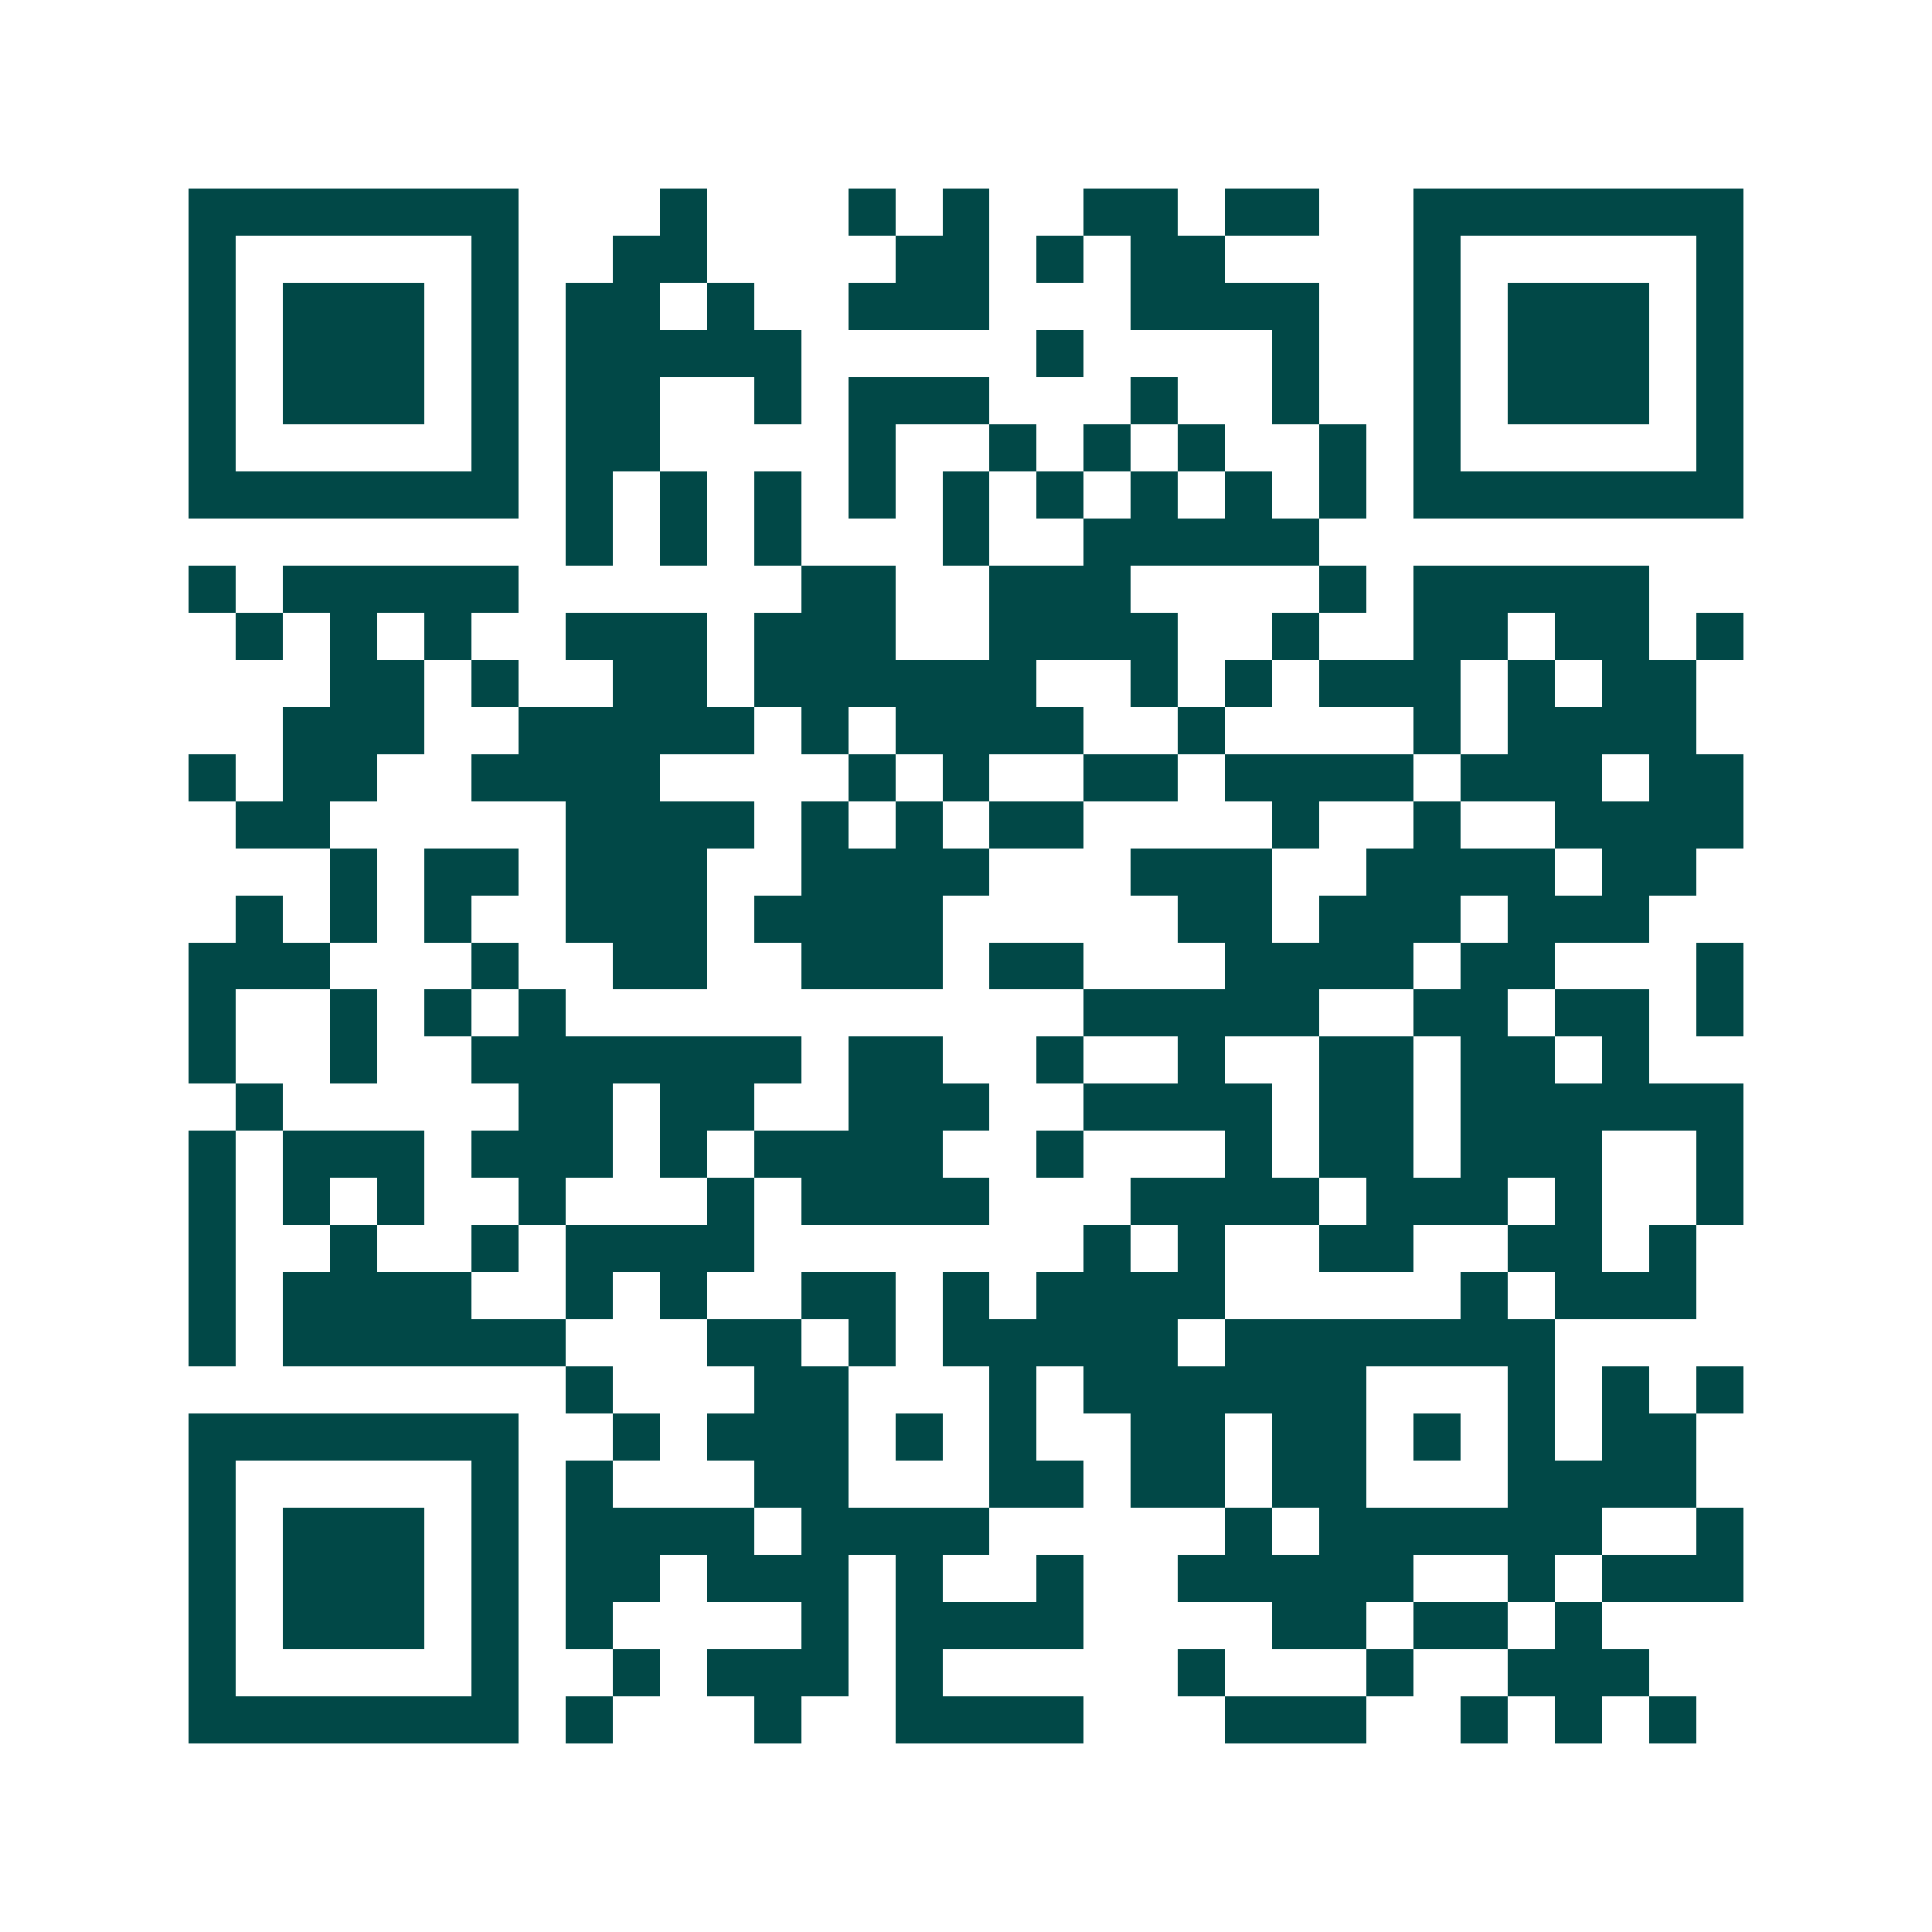 <svg xmlns="http://www.w3.org/2000/svg" width="200" height="200" viewBox="0 0 41 41" shape-rendering="crispEdges"><path fill="#ffffff" d="M0 0h41v41H0z"/><path stroke="#014847" d="M4 4.5h7m3 0h1m3 0h1m1 0h1m2 0h2m1 0h2m2 0h7M4 5.5h1m5 0h1m2 0h2m4 0h2m1 0h1m1 0h2m4 0h1m5 0h1M4 6.5h1m1 0h3m1 0h1m1 0h2m1 0h1m2 0h3m3 0h4m2 0h1m1 0h3m1 0h1M4 7.5h1m1 0h3m1 0h1m1 0h5m5 0h1m4 0h1m2 0h1m1 0h3m1 0h1M4 8.5h1m1 0h3m1 0h1m1 0h2m2 0h1m1 0h3m3 0h1m2 0h1m2 0h1m1 0h3m1 0h1M4 9.5h1m5 0h1m1 0h2m4 0h1m2 0h1m1 0h1m1 0h1m2 0h1m1 0h1m5 0h1M4 10.5h7m1 0h1m1 0h1m1 0h1m1 0h1m1 0h1m1 0h1m1 0h1m1 0h1m1 0h1m1 0h7M12 11.5h1m1 0h1m1 0h1m3 0h1m2 0h5M4 12.5h1m1 0h5m6 0h2m2 0h3m4 0h1m1 0h5M5 13.5h1m1 0h1m1 0h1m2 0h3m1 0h3m2 0h4m2 0h1m2 0h2m1 0h2m1 0h1M7 14.5h2m1 0h1m2 0h2m1 0h6m2 0h1m1 0h1m1 0h3m1 0h1m1 0h2M6 15.5h3m2 0h5m1 0h1m1 0h4m2 0h1m4 0h1m1 0h4M4 16.5h1m1 0h2m2 0h4m4 0h1m1 0h1m2 0h2m1 0h4m1 0h3m1 0h2M5 17.5h2m5 0h4m1 0h1m1 0h1m1 0h2m4 0h1m2 0h1m2 0h4M7 18.5h1m1 0h2m1 0h3m2 0h4m3 0h3m2 0h4m1 0h2M5 19.5h1m1 0h1m1 0h1m2 0h3m1 0h4m5 0h2m1 0h3m1 0h3M4 20.5h3m3 0h1m2 0h2m2 0h3m1 0h2m3 0h4m1 0h2m3 0h1M4 21.5h1m2 0h1m1 0h1m1 0h1m11 0h5m2 0h2m1 0h2m1 0h1M4 22.5h1m2 0h1m2 0h7m1 0h2m2 0h1m2 0h1m2 0h2m1 0h2m1 0h1M5 23.5h1m5 0h2m1 0h2m2 0h3m2 0h4m1 0h2m1 0h6M4 24.5h1m1 0h3m1 0h3m1 0h1m1 0h4m2 0h1m3 0h1m1 0h2m1 0h3m2 0h1M4 25.5h1m1 0h1m1 0h1m2 0h1m3 0h1m1 0h4m3 0h4m1 0h3m1 0h1m2 0h1M4 26.5h1m2 0h1m2 0h1m1 0h4m7 0h1m1 0h1m2 0h2m2 0h2m1 0h1M4 27.5h1m1 0h4m2 0h1m1 0h1m2 0h2m1 0h1m1 0h4m5 0h1m1 0h3M4 28.5h1m1 0h6m3 0h2m1 0h1m1 0h5m1 0h7M12 29.5h1m3 0h2m3 0h1m1 0h6m3 0h1m1 0h1m1 0h1M4 30.5h7m2 0h1m1 0h3m1 0h1m1 0h1m2 0h2m1 0h2m1 0h1m1 0h1m1 0h2M4 31.5h1m5 0h1m1 0h1m3 0h2m3 0h2m1 0h2m1 0h2m3 0h4M4 32.5h1m1 0h3m1 0h1m1 0h4m1 0h4m5 0h1m1 0h6m2 0h1M4 33.5h1m1 0h3m1 0h1m1 0h2m1 0h3m1 0h1m2 0h1m2 0h5m2 0h1m1 0h3M4 34.5h1m1 0h3m1 0h1m1 0h1m4 0h1m1 0h4m4 0h2m1 0h2m1 0h1M4 35.5h1m5 0h1m2 0h1m1 0h3m1 0h1m5 0h1m3 0h1m2 0h3M4 36.5h7m1 0h1m3 0h1m2 0h4m3 0h3m2 0h1m1 0h1m1 0h1"/></svg>
